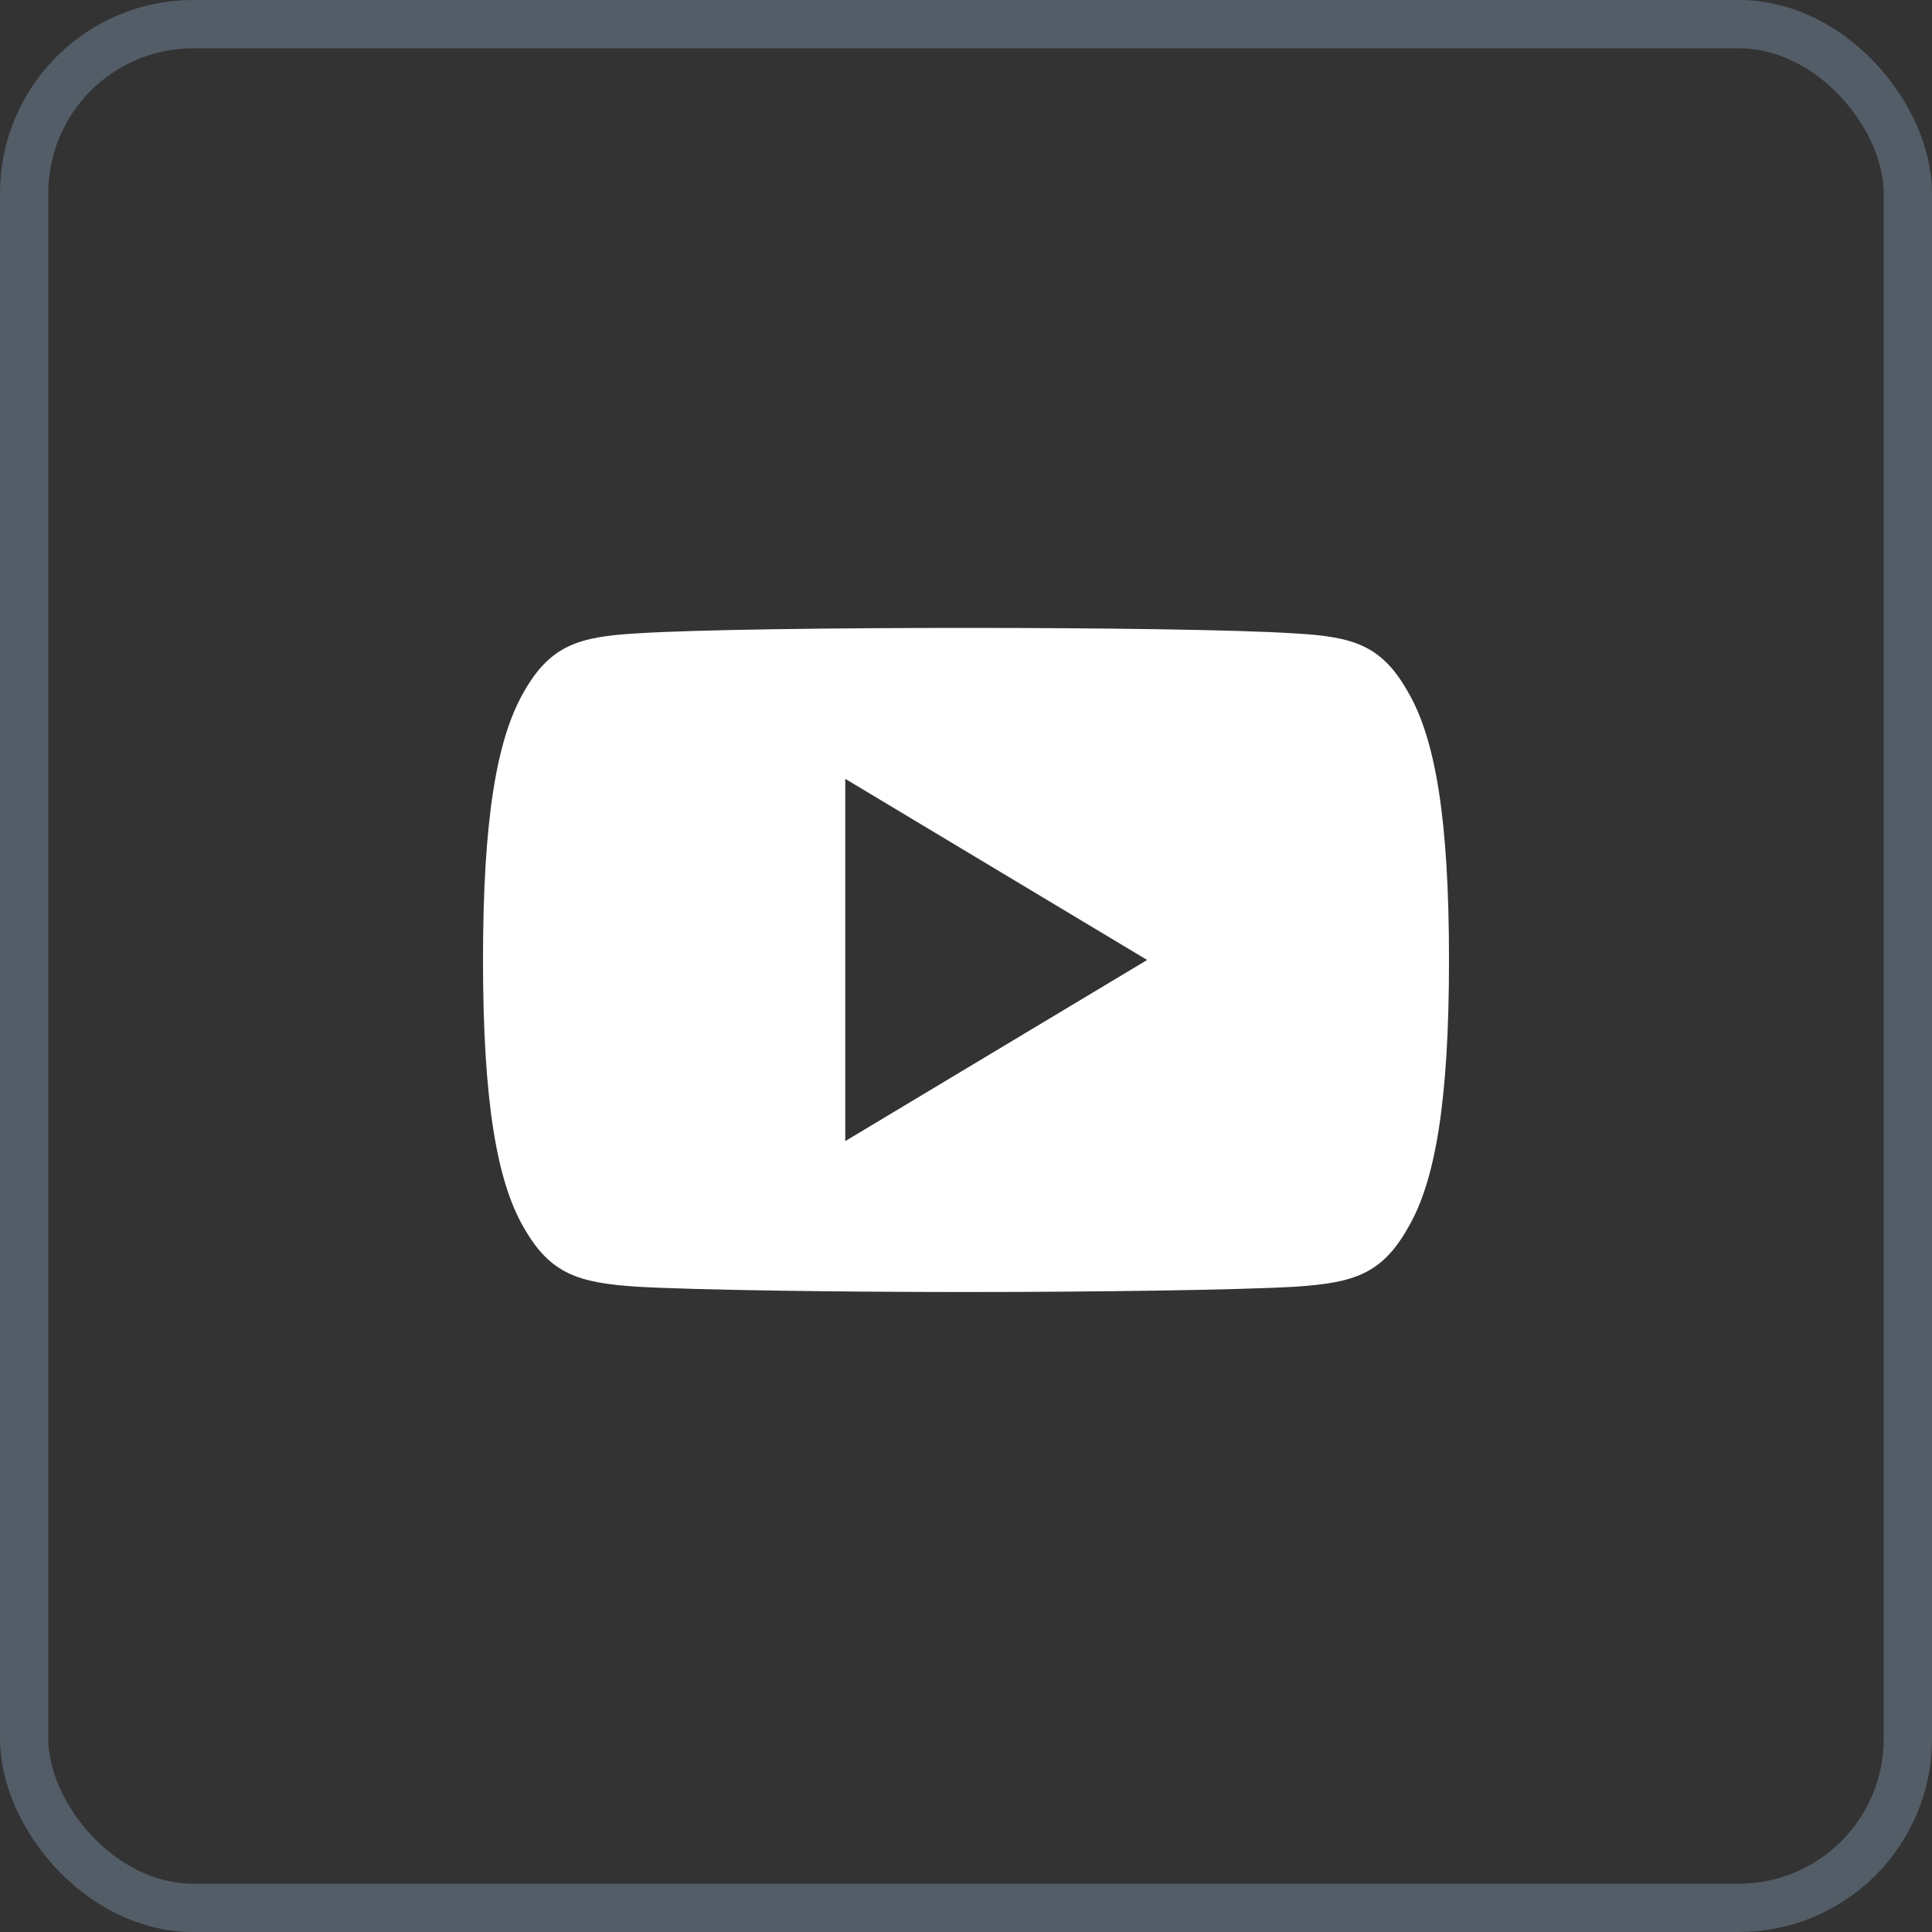 <?xml version="1.0" encoding="UTF-8"?> <svg xmlns="http://www.w3.org/2000/svg" width="40" height="40" viewBox="0 0 40 40" fill="none"><rect x="0" y="0" width="40" height="40" fill="#333333" stroke="none"/> <g clip-path="url(#clip0_394_34)"> <rect x="0.5" y="0.5" width="39" height="39" rx="3.5" stroke="#535D68"></rect> <path d="M29.15 14.325C28.608 13.36 28.019 13.182 26.82 13.115C25.622 13.034 22.611 13 20.003 13C17.389 13 14.376 13.034 13.18 13.114C11.984 13.182 11.394 13.359 10.846 14.325C10.287 15.289 10 16.949 10 19.871V19.875V19.879V19.881C10 22.791 10.287 24.464 10.846 25.418C11.394 26.383 11.982 26.558 13.179 26.639C14.376 26.709 17.389 26.75 20.003 26.75C22.611 26.75 25.622 26.709 26.821 26.64C28.02 26.559 28.609 26.384 29.151 25.419C29.715 24.465 30 22.793 30 19.883C30 19.883 30 19.879 30 19.876C30 19.876 30 19.874 30 19.872C30 16.949 29.715 15.289 29.15 14.325ZM17.5 23.625V16.125L23.75 19.875L17.5 23.625Z" fill="white"></path> </g> <defs> <clipPath id="clip0_394_34"> <rect width="40" height="40" fill="white"></rect> </clipPath> </defs> </svg> 